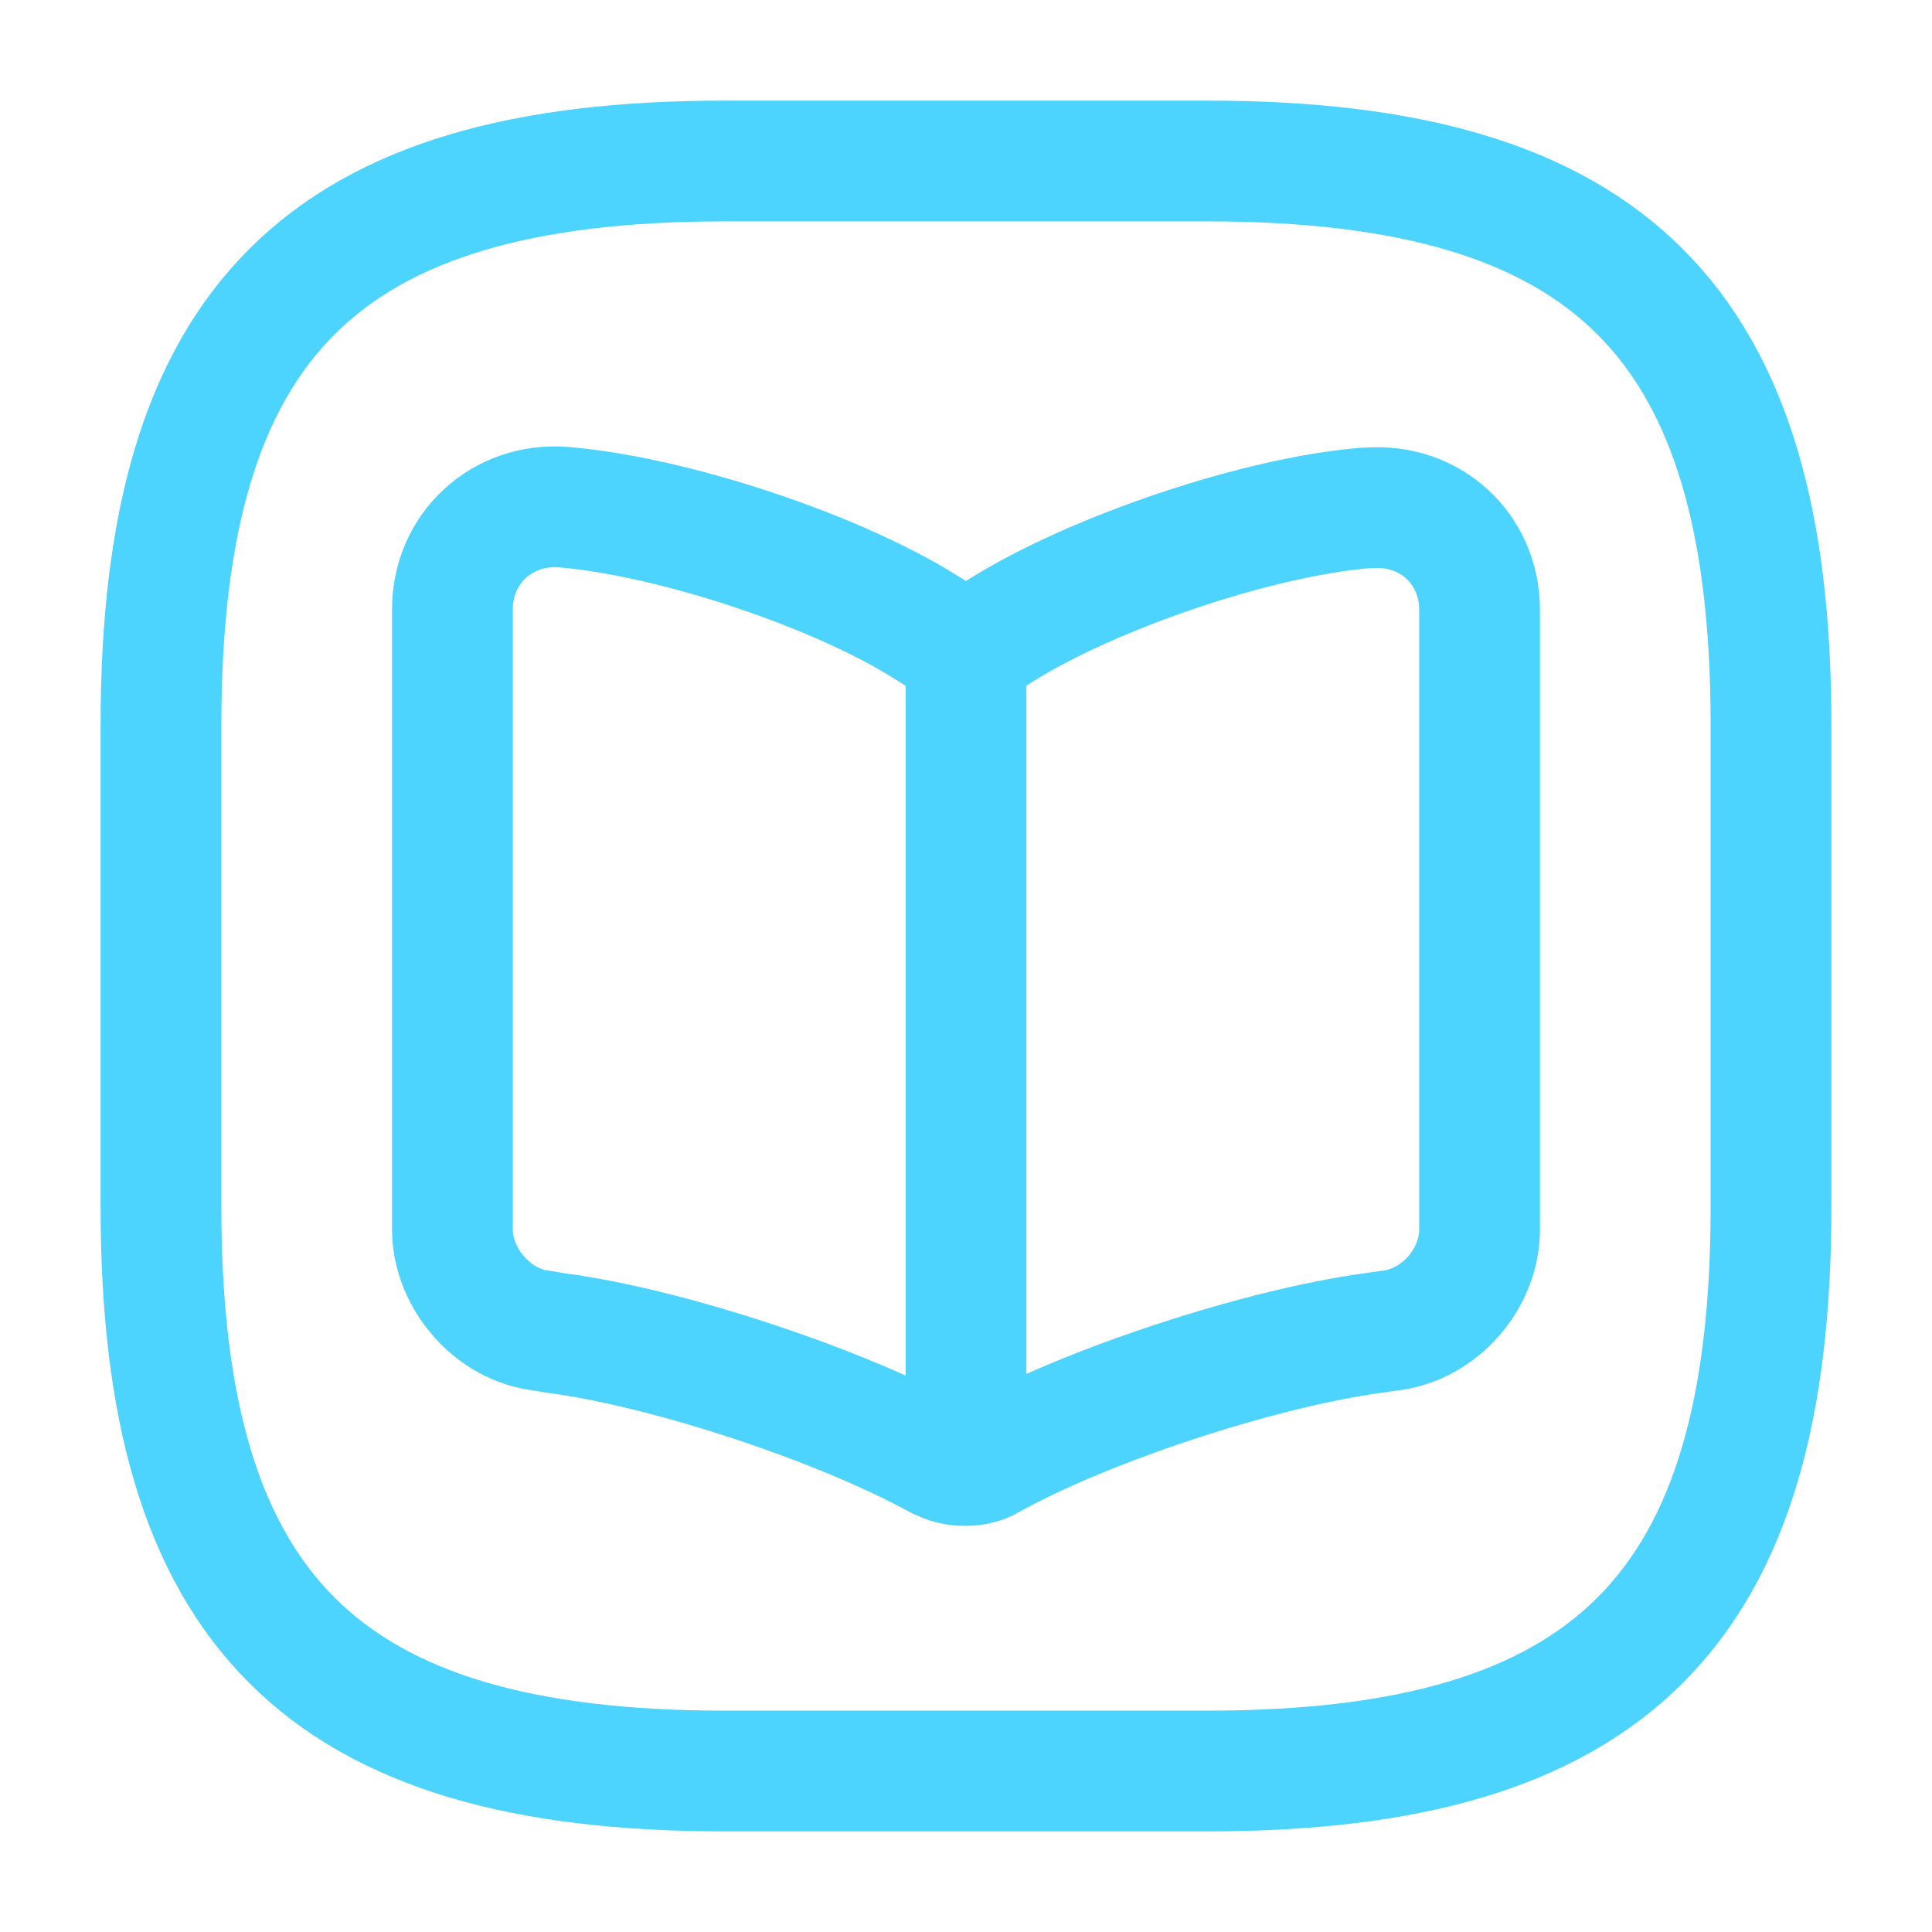 <svg width="48" height="48" viewBox="0 0 48 48" fill="none" xmlns="http://www.w3.org/2000/svg">
<g id="Iconsax/Linear/booksquare">
<path id="Vector" d="M18 44H30C40 44 44 40 44 30V18C44 8 40 4 30 4H18C8 4 4 8 4 18V30C4 40 8 44 18 44Z" stroke="#4CD4FF" stroke-width="3" stroke-linecap="round" stroke-linejoin="round"/>
<path id="Vector_2" d="M24 16.2V35.32M36.76 30.54V15.16C36.76 13.62 35.52 12.5 34 12.62H33.92C31.24 12.84 27.18 14.22 24.9 15.64L24.68 15.78C24.32 16 23.7 16 23.32 15.78L23 15.58C20.74 14.16 16.68 12.82 14 12.6C12.48 12.48 11.24 13.62 11.24 15.14V30.54C11.24 31.76 12.24 32.92 13.46 33.06L13.82 33.12C16.58 33.48 20.86 34.9 23.3 36.24L23.36 36.26C23.7 36.46 24.26 36.46 24.58 36.26C27.02 34.9 31.32 33.5 34.1 33.12L34.52 33.06C35.76 32.92 36.76 31.78 36.76 30.54Z" stroke="#4CD4FF" stroke-width="3" stroke-linecap="round" stroke-linejoin="round"/>
</g>
</svg>
